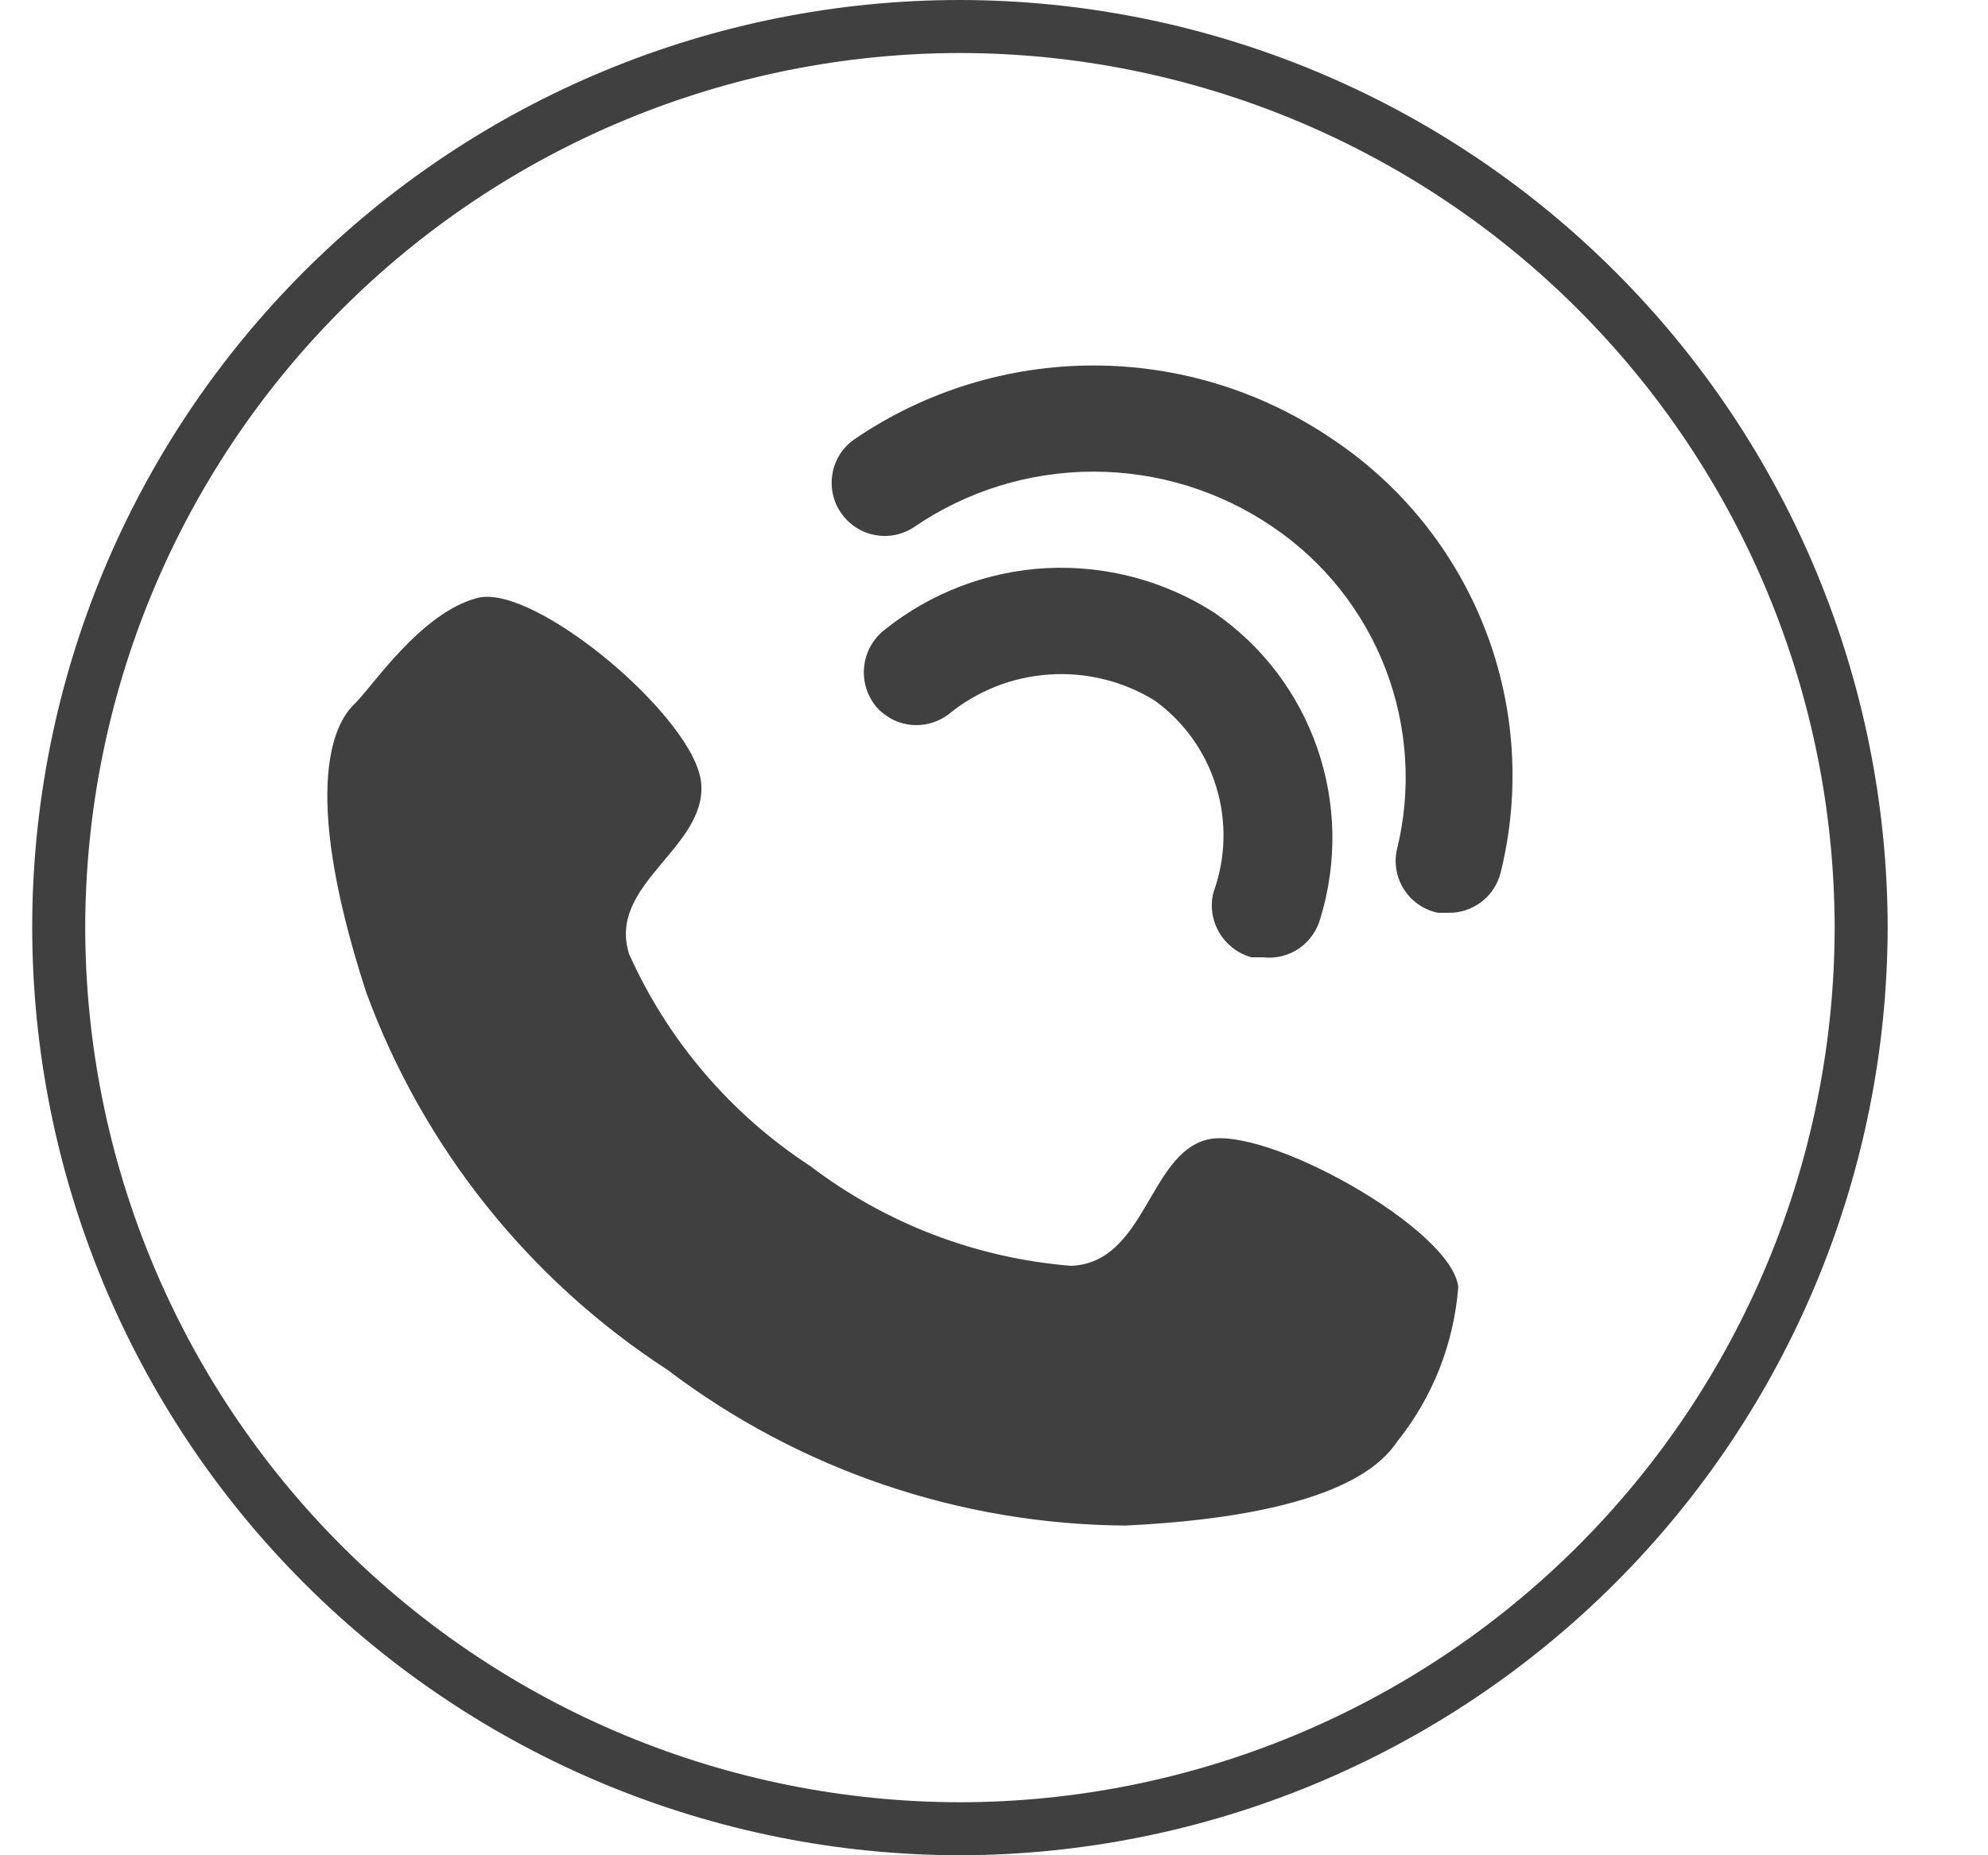 <svg width="15" height="14" viewBox="0 0 15 14" fill="none" xmlns="http://www.w3.org/2000/svg">
<path d="M2.763 7.488C3.193 8.658 3.99 9.657 5.035 10.336C6.03 11.091 7.242 11.503 8.491 11.512C10.155 11.432 10.451 11.008 10.547 10.872C10.812 10.54 10.97 10.136 11.003 9.712C10.955 9.272 9.547 8.488 9.107 8.6C8.667 8.712 8.643 9.528 8.083 9.552C7.368 9.495 6.685 9.234 6.115 8.8C5.515 8.409 5.04 7.853 4.747 7.2C4.579 6.672 5.331 6.4 5.291 5.912C5.251 5.424 4.035 4.4 3.603 4.512C3.171 4.624 2.803 5.192 2.675 5.312C2.547 5.432 2.243 5.888 2.763 7.488Z" fill="#404040"/>
<path d="M9.531 7.224H9.443C9.341 7.196 9.254 7.129 9.2 7.038C9.146 6.947 9.13 6.839 9.155 6.736C9.249 6.48 9.257 6.199 9.177 5.938C9.098 5.677 8.936 5.449 8.715 5.288C8.476 5.14 8.198 5.071 7.918 5.09C7.638 5.108 7.371 5.214 7.155 5.392C7.113 5.423 7.065 5.446 7.014 5.459C6.963 5.472 6.91 5.475 6.858 5.468C6.806 5.46 6.756 5.443 6.711 5.416C6.666 5.389 6.626 5.354 6.595 5.312C6.533 5.226 6.507 5.12 6.522 5.016C6.537 4.911 6.592 4.817 6.675 4.752C7.024 4.473 7.452 4.31 7.898 4.287C8.344 4.265 8.787 4.382 9.163 4.624C9.524 4.873 9.796 5.231 9.939 5.645C10.083 6.059 10.091 6.509 9.963 6.928C9.938 7.021 9.881 7.102 9.802 7.157C9.723 7.211 9.626 7.235 9.531 7.224Z" fill="#404040"/>
<path d="M10.931 6.888H10.851C10.799 6.878 10.75 6.857 10.707 6.828C10.663 6.798 10.626 6.761 10.597 6.717C10.568 6.673 10.548 6.624 10.538 6.572C10.528 6.521 10.528 6.468 10.539 6.416C10.652 5.963 10.622 5.485 10.455 5.049C10.287 4.612 9.99 4.238 9.603 3.976C9.204 3.704 8.733 3.559 8.251 3.559C7.768 3.559 7.297 3.704 6.899 3.976C6.811 4.035 6.705 4.057 6.601 4.037C6.498 4.018 6.407 3.958 6.347 3.872C6.316 3.829 6.295 3.78 6.284 3.728C6.273 3.676 6.272 3.622 6.282 3.57C6.291 3.518 6.311 3.469 6.34 3.424C6.369 3.38 6.407 3.342 6.451 3.312C6.981 2.951 7.609 2.758 8.251 2.758C8.893 2.758 9.52 2.951 10.051 3.312C10.574 3.66 10.977 4.161 11.205 4.747C11.433 5.332 11.474 5.974 11.323 6.584C11.301 6.672 11.251 6.749 11.18 6.804C11.108 6.859 11.021 6.889 10.931 6.888Z" fill="#404040"/>
<path d="M7.243 14C5.387 13.998 3.608 13.26 2.295 11.947C0.983 10.635 0.245 8.856 0.243 7C0.243 5.143 0.98 3.363 2.293 2.05C3.606 0.737 5.386 0 7.243 0C9.099 0.002 10.878 0.74 12.19 2.053C13.502 3.365 14.241 5.144 14.243 7C14.239 8.855 13.5 10.633 12.188 11.945C10.876 13.257 9.098 13.996 7.243 14ZM7.243 0.4C5.493 0.402 3.815 1.098 2.578 2.335C1.341 3.573 0.645 5.25 0.643 7C0.645 8.75 1.341 10.427 2.578 11.665C3.815 12.902 5.493 13.598 7.243 13.6C8.992 13.598 10.67 12.902 11.907 11.665C13.145 10.427 13.841 8.75 13.843 7C13.841 5.25 13.145 3.573 11.907 2.335C10.67 1.098 8.992 0.402 7.243 0.4Z" fill="#404040"/>
</svg>

